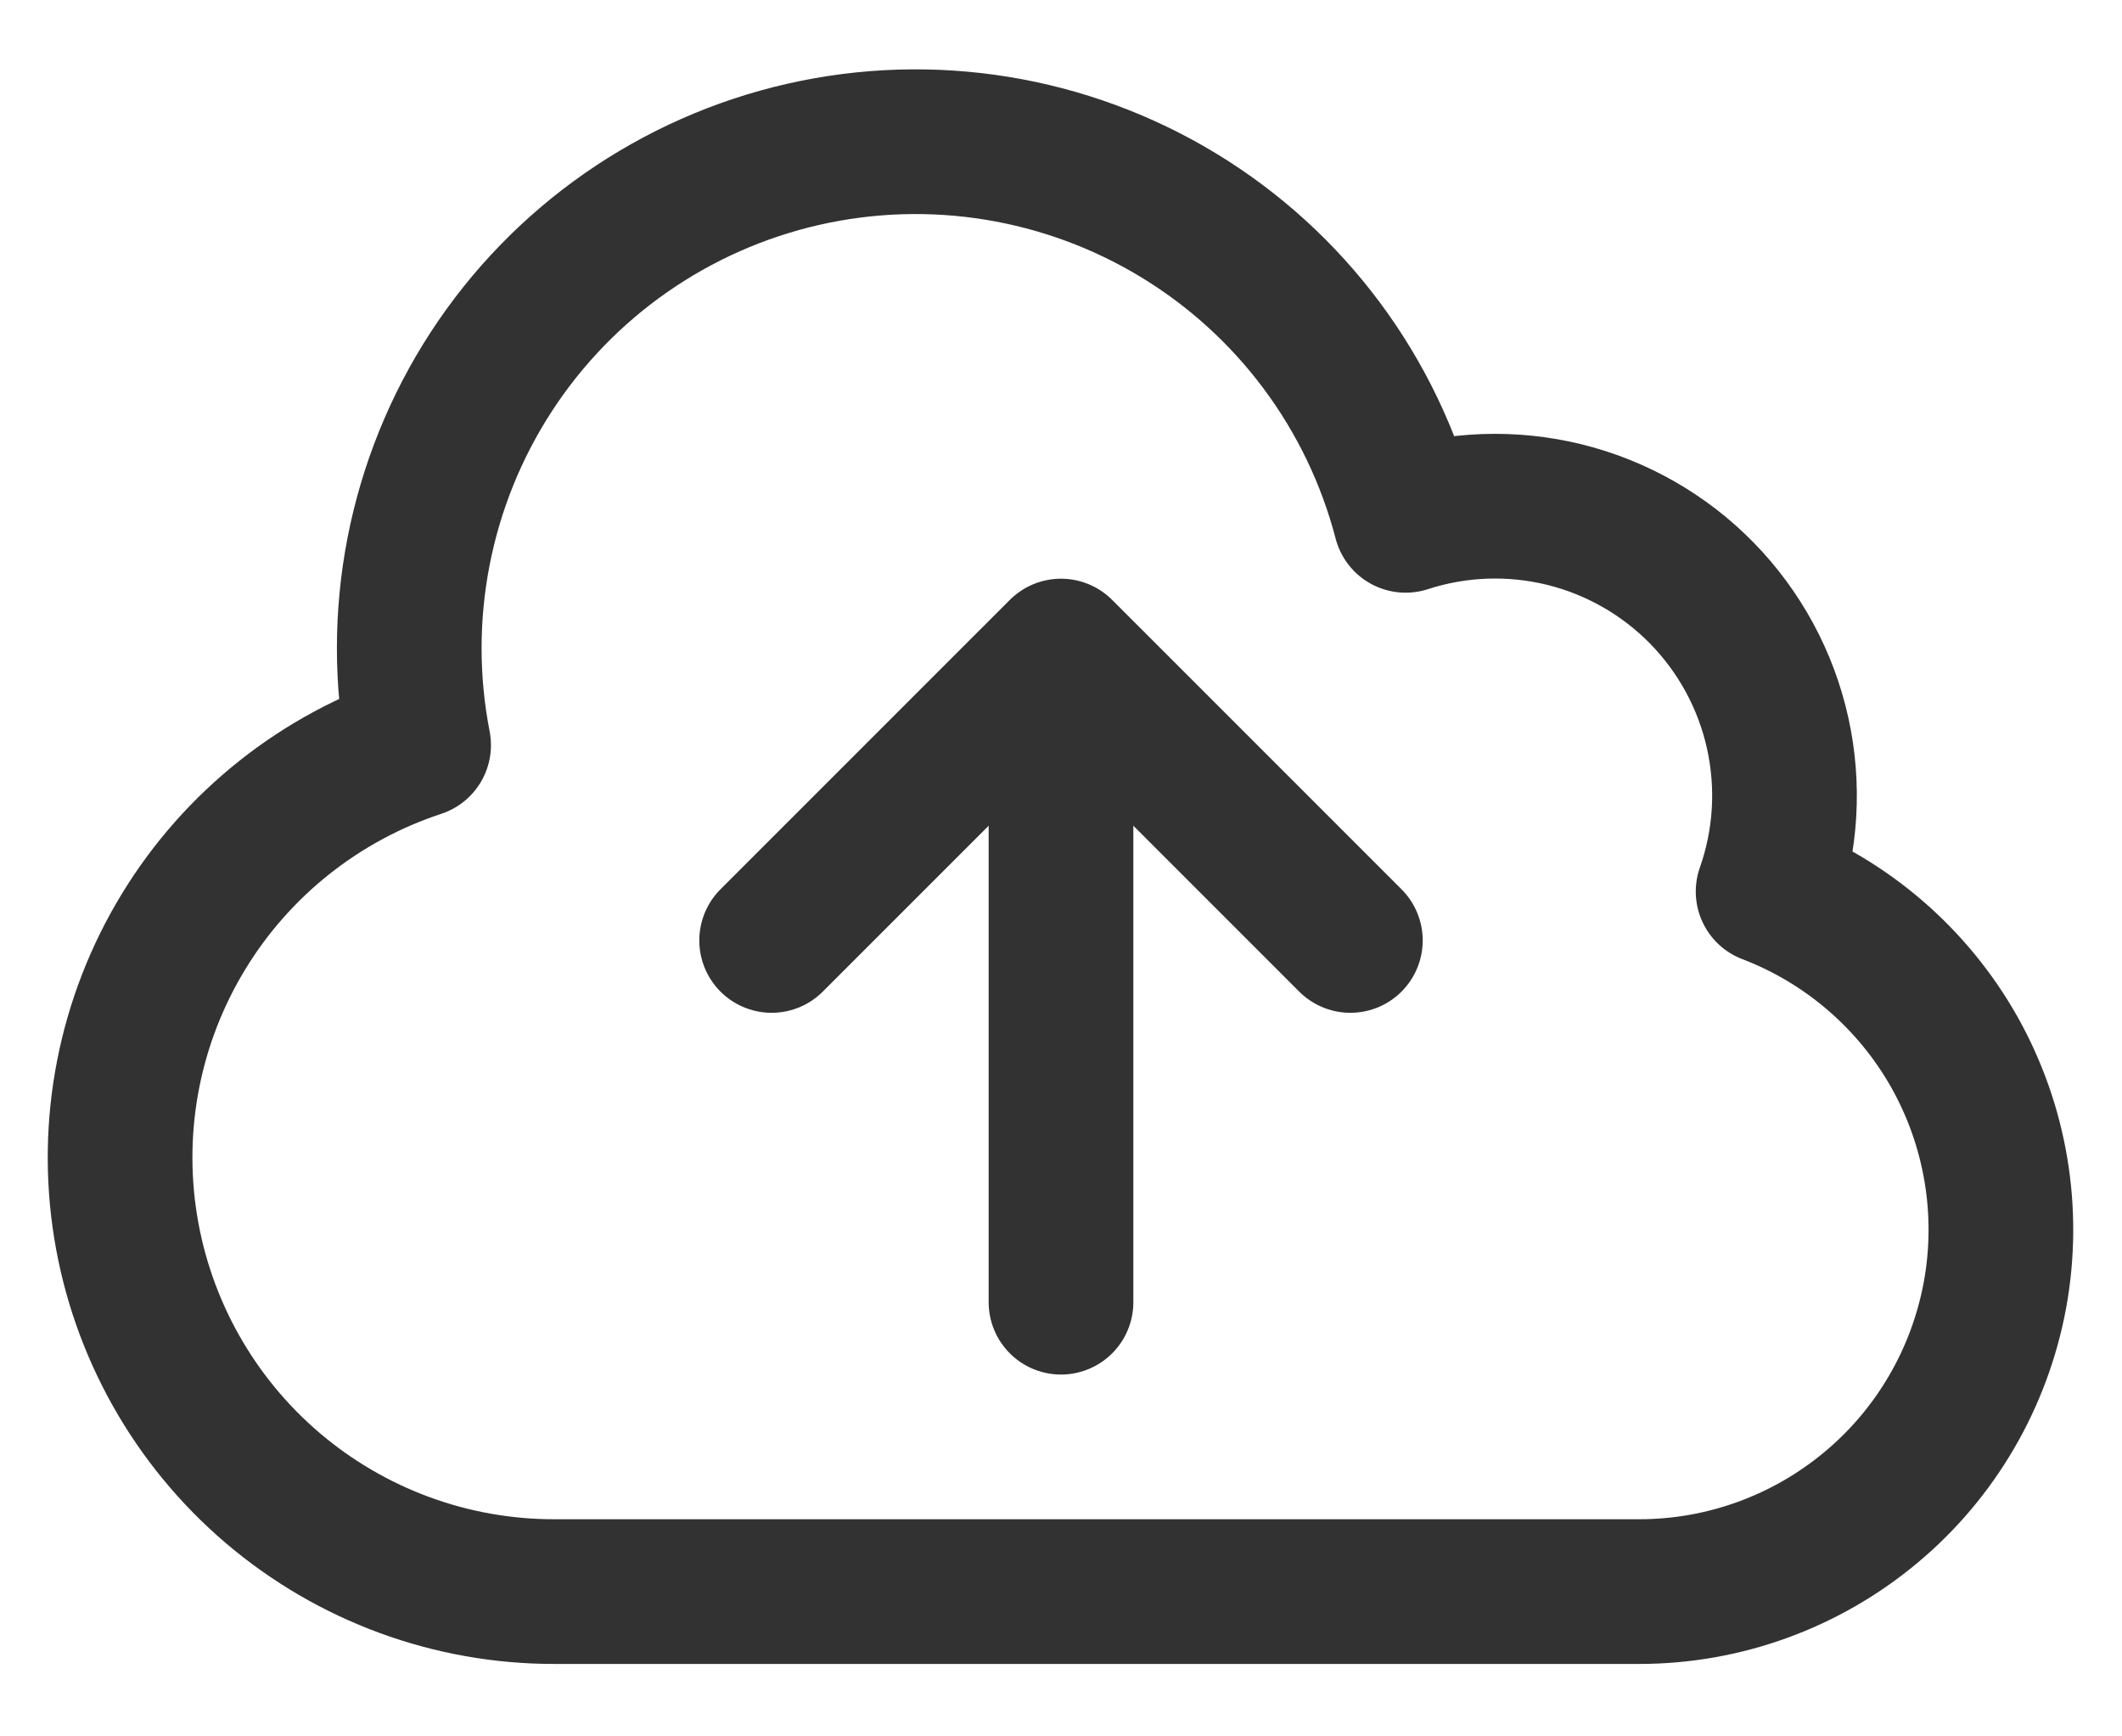 <svg width="22" height="18" viewBox="0 0 22 18" fill="none" xmlns="http://www.w3.org/2000/svg">
<path d="M11 13.499V6.749M11 6.749L14 9.749M11 6.749L8 9.749M5.75 16.499C4.679 16.501 3.644 16.12 2.828 15.426C2.013 14.732 1.472 13.77 1.302 12.713C1.132 11.656 1.345 10.573 1.902 9.659C2.458 8.745 3.323 8.059 4.34 7.724C4.079 6.386 4.349 4.998 5.093 3.854C5.837 2.711 6.997 1.903 8.327 1.6C9.657 1.297 11.053 1.524 12.219 2.232C13.385 2.94 14.229 4.074 14.573 5.394C15.105 5.221 15.675 5.201 16.218 5.334C16.761 5.468 17.256 5.751 17.647 6.151C18.038 6.552 18.309 7.053 18.43 7.599C18.551 8.146 18.517 8.715 18.331 9.242C19.15 9.555 19.833 10.145 20.263 10.908C20.692 11.672 20.841 12.562 20.683 13.424C20.524 14.286 20.07 15.066 19.397 15.627C18.724 16.189 17.876 16.498 17 16.499H5.75Z" stroke="#333233" stroke-width="1.5" stroke-linecap="round" stroke-linejoin="round"/>
</svg>
